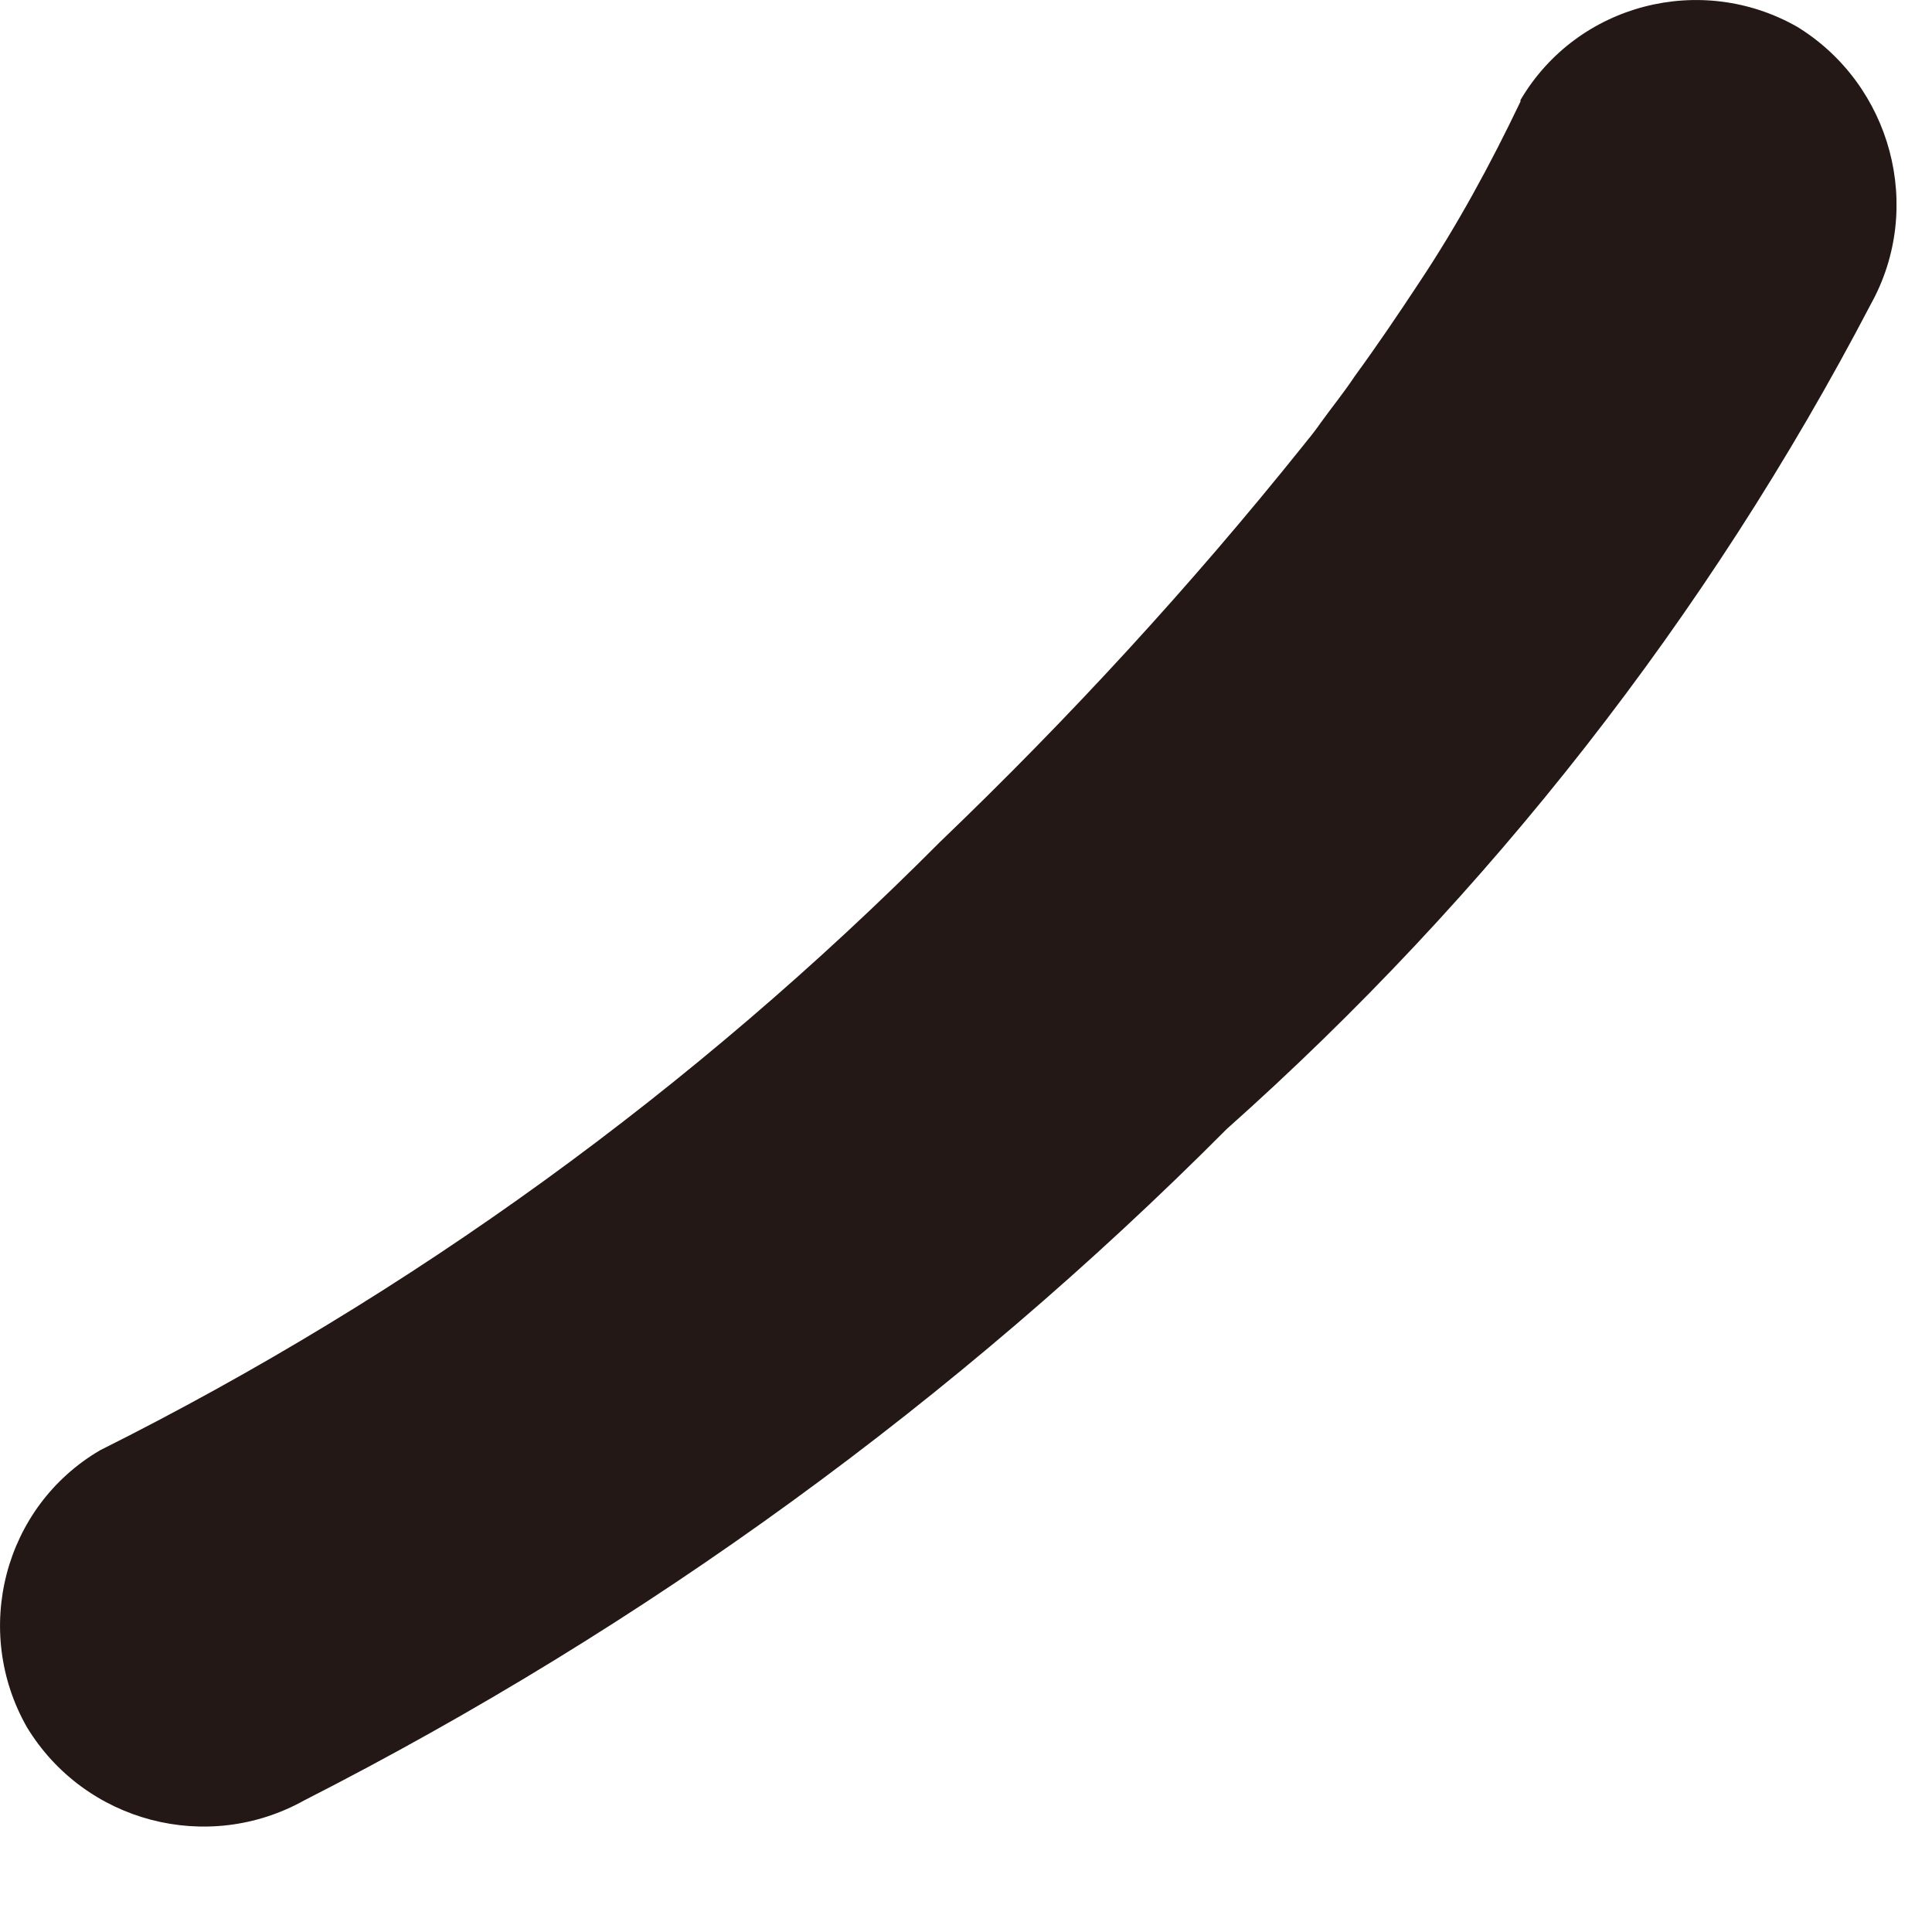 <?xml version="1.0" encoding="utf-8"?>
<svg xmlns="http://www.w3.org/2000/svg" fill="none" height="100%" overflow="visible" preserveAspectRatio="none" style="display: block;" viewBox="0 0 9 9" width="100%">
<path d="M7.083 0.473C6.942 0.768 6.788 1.051 6.608 1.321C6.511 1.468 6.415 1.61 6.312 1.751C6.261 1.828 6.203 1.899 6.152 1.97C6.126 2.008 6.094 2.047 6.068 2.079C6.113 2.021 6.107 2.027 6.068 2.079C5.548 2.728 4.982 3.344 4.379 3.922C3.235 5.072 1.918 6.03 0.466 6.756C0.017 7.019 -0.131 7.597 0.126 8.047C0.396 8.49 0.967 8.638 1.417 8.387C3.004 7.578 4.456 6.524 5.715 5.259C6.935 4.173 7.957 2.869 8.715 1.417C8.965 0.967 8.811 0.396 8.374 0.126C7.925 -0.131 7.347 0.017 7.083 0.466V0.473Z" fill="#231815" id="Vector"/>
</svg>
